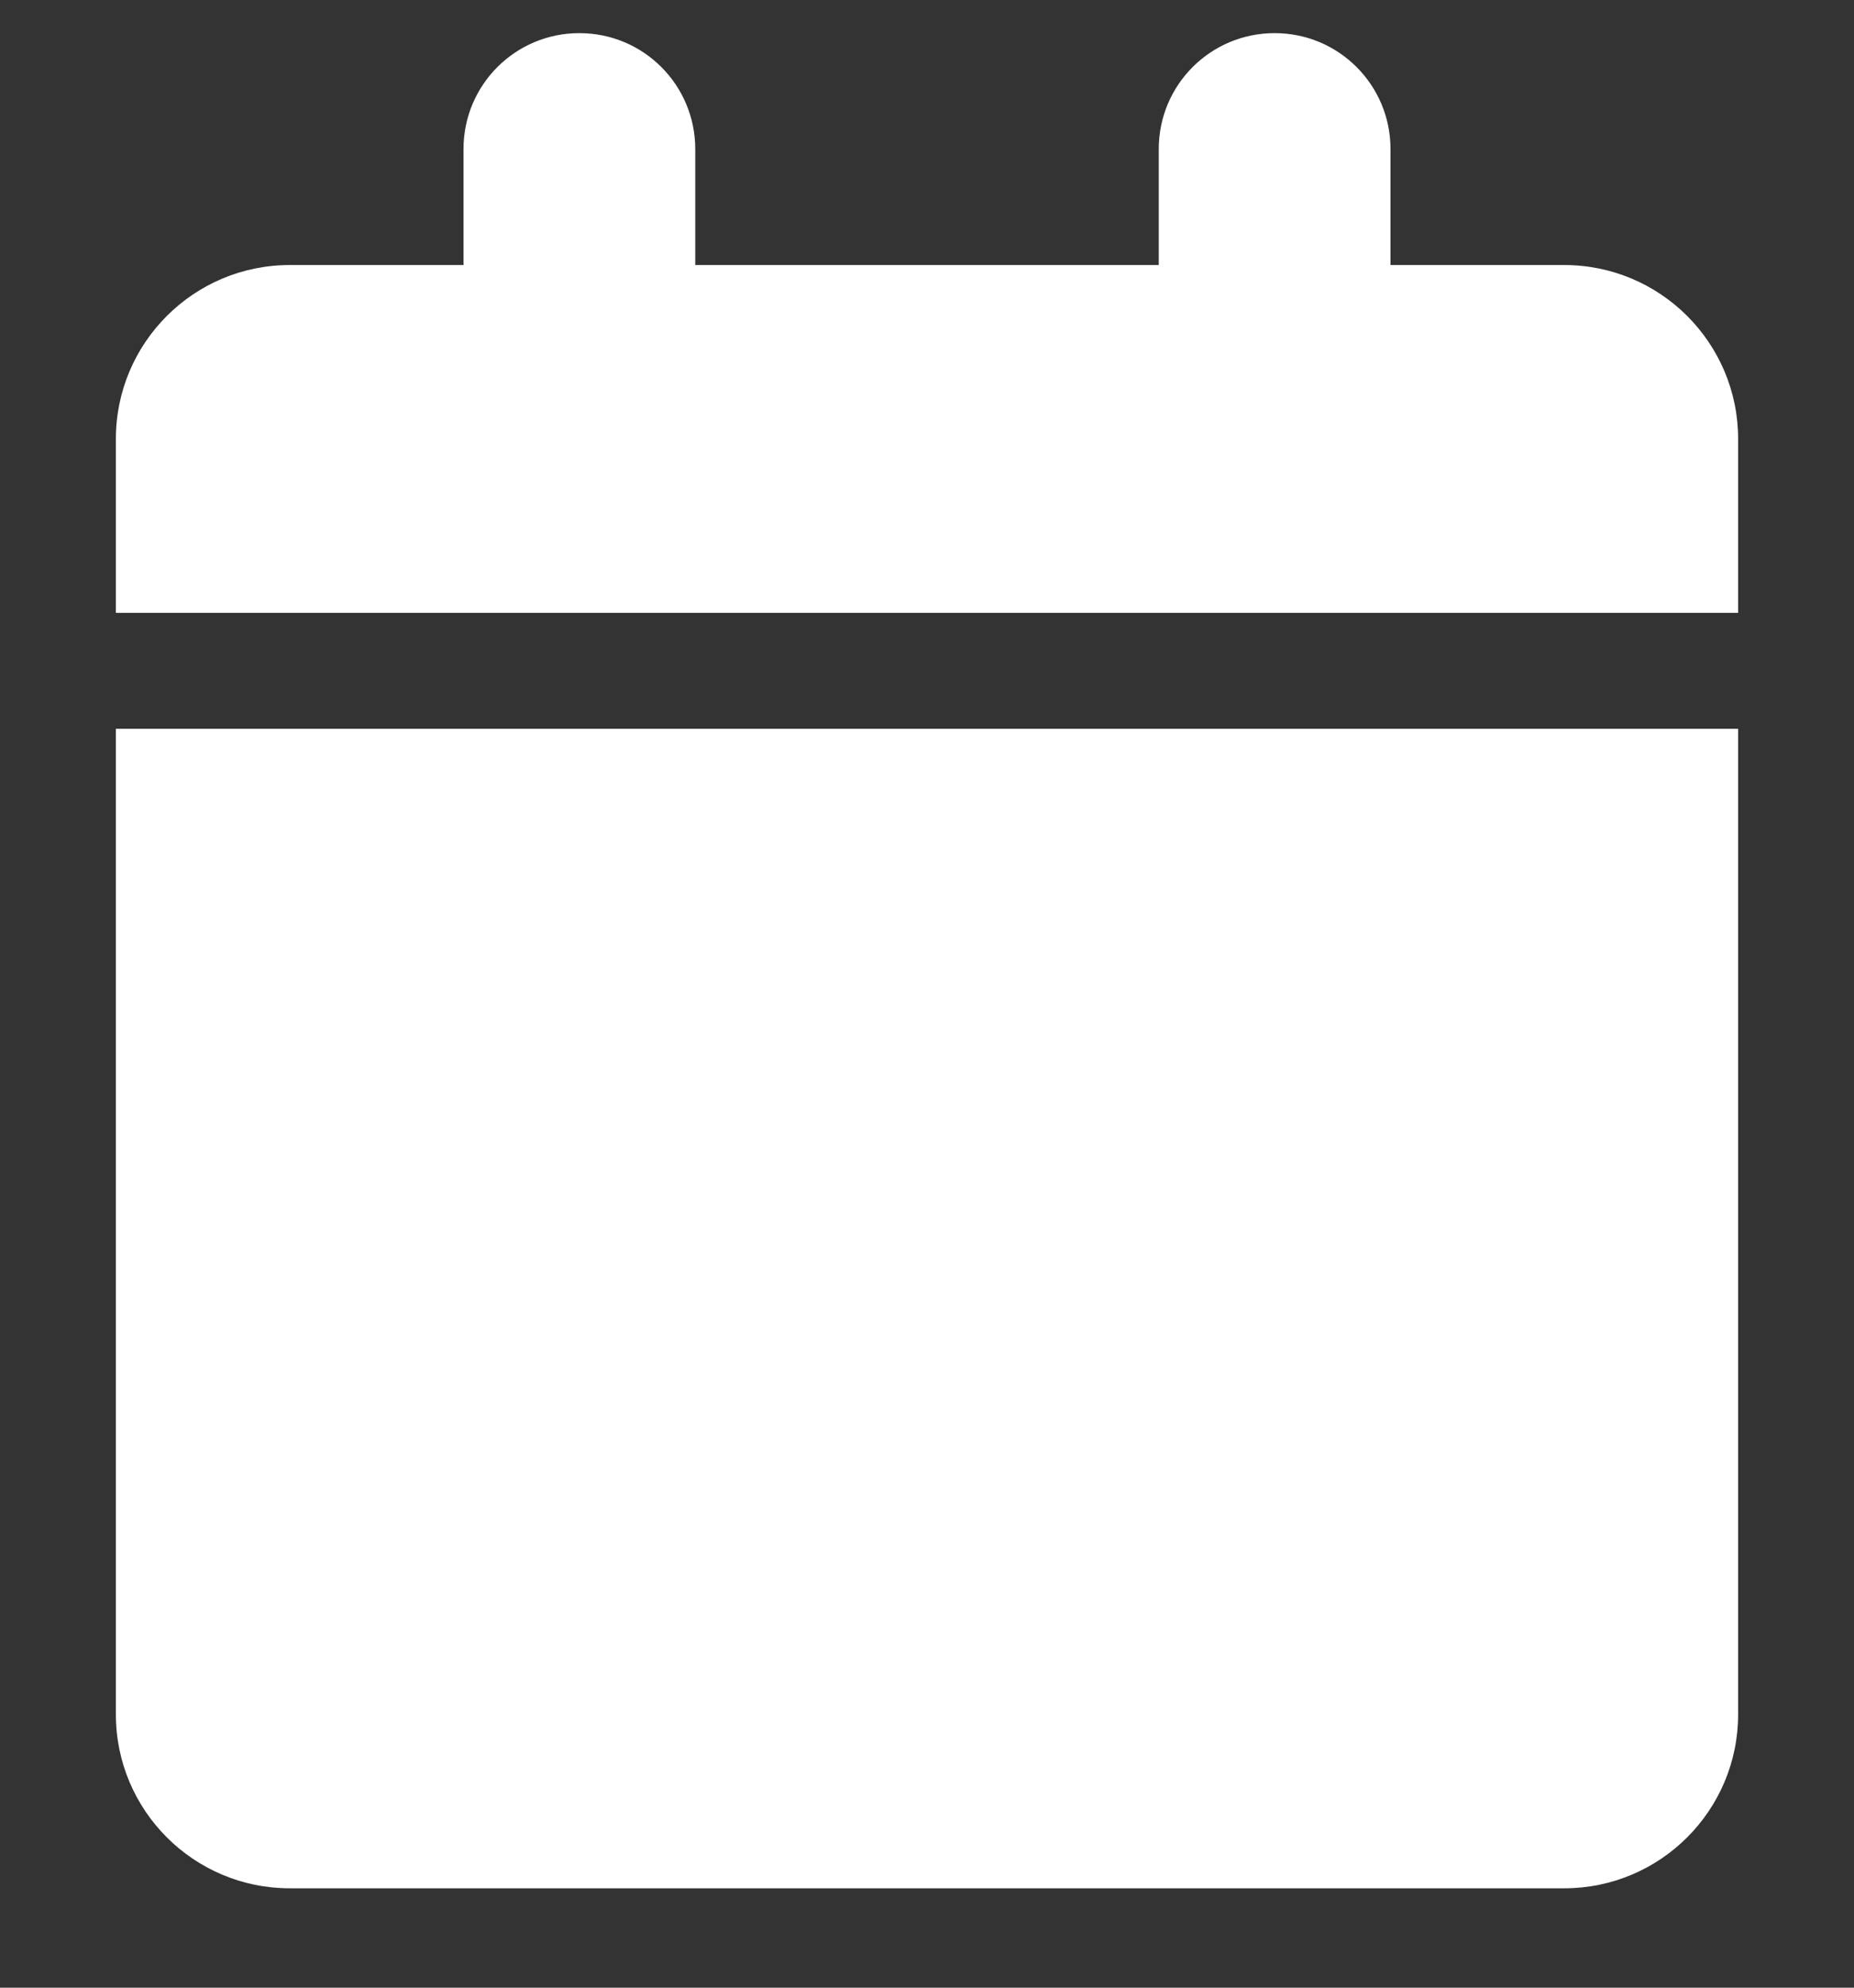 <svg width="14" height="15" viewBox="0 0 14 15" fill="none" xmlns="http://www.w3.org/2000/svg">
<rect x="0" y="0" width="14" height="15" fill="#333333" stroke="none"/>
<g clip-path="url(#clip0_1876_809)">
<path d="M3.5 1.125V2H2.188C1.463 2 0.875 2.588 0.875 3.312V4.625H13.125V3.312C13.125 2.588 12.537 2 11.812 2H10.5V1.125C10.5 0.641 10.109 0.25 9.625 0.25C9.141 0.25 8.75 0.641 8.75 1.125V2H5.25V1.125C5.25 0.641 4.859 0.25 4.375 0.25C3.891 0.25 3.5 0.641 3.5 1.125ZM13.125 5.5H0.875V12.938C0.875 13.662 1.463 14.25 2.188 14.25H11.812C12.537 14.25 13.125 13.662 13.125 12.938V5.5Z" fill="white"/>
</g>
<defs>
<clipPath id="clip0_1876_809">
<path d="M0.875 0.25H13.125V14.25H0.875V0.25Z" fill="white"/>
</clipPath>
</defs>
</svg>
